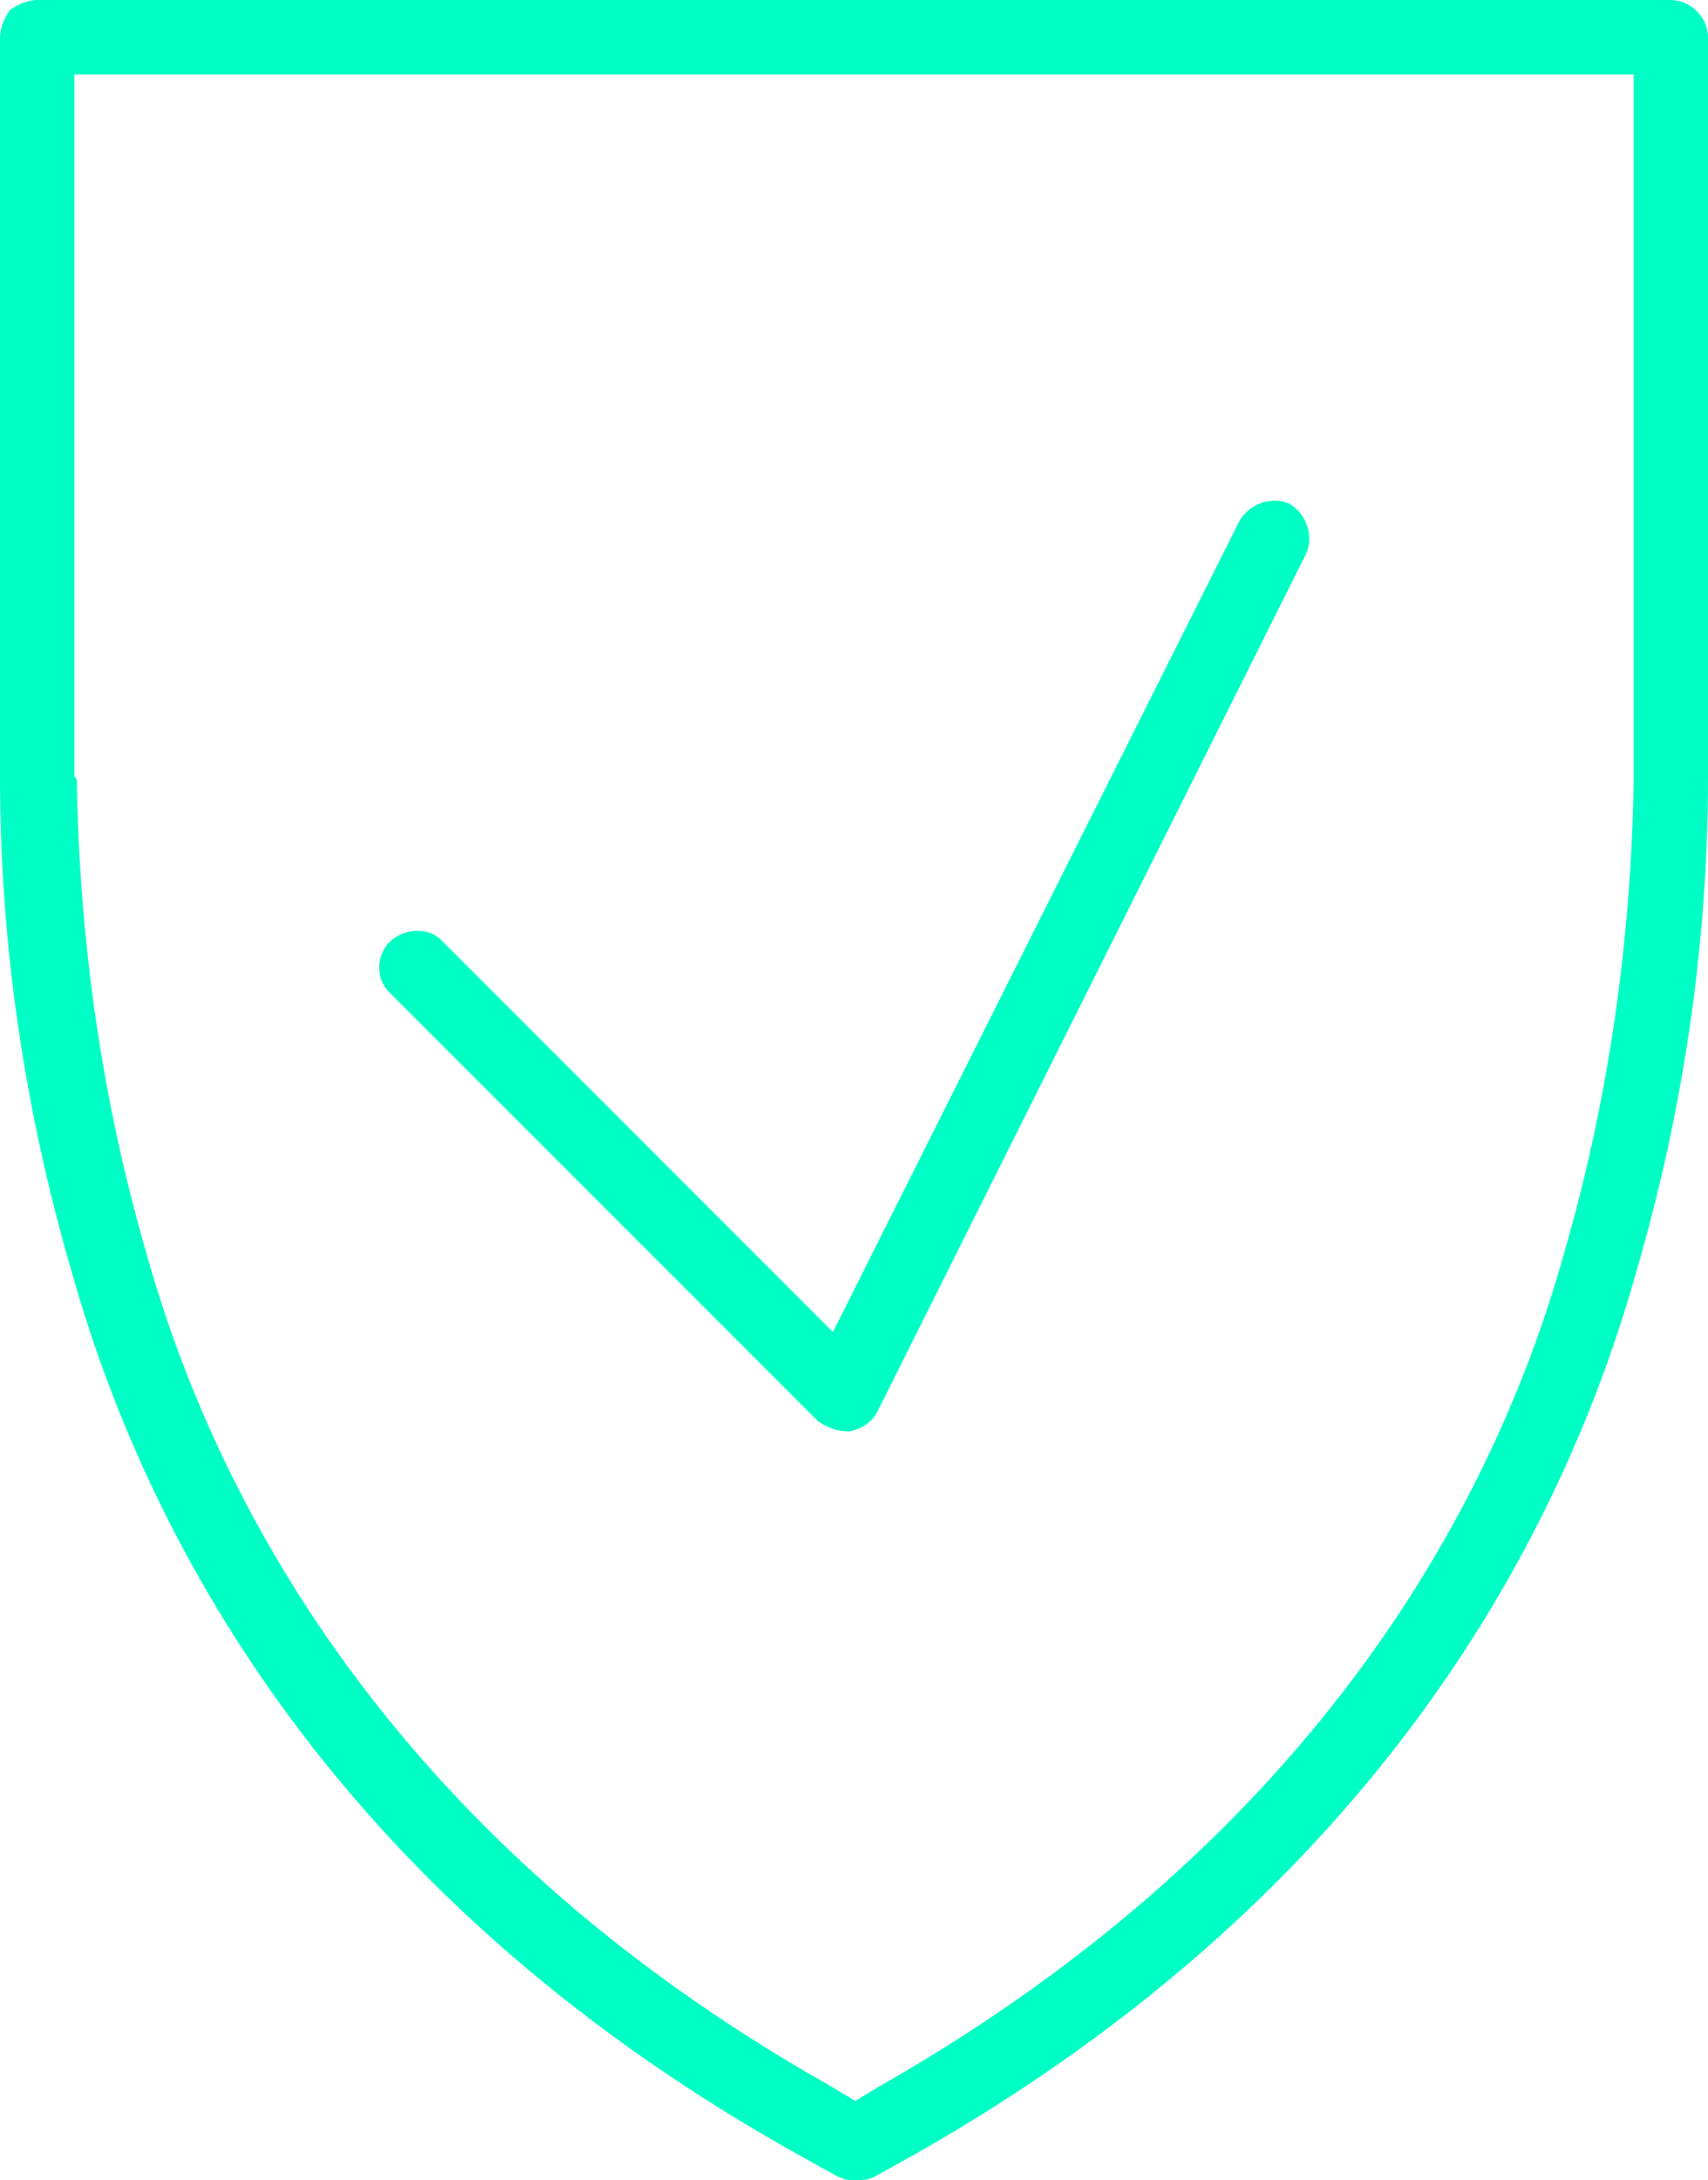 <?xml version="1.0" encoding="utf-8"?>
<!-- Generator: Adobe Illustrator 24.1.1, SVG Export Plug-In . SVG Version: 6.00 Build 0)  -->
<svg version="1.1" id="Lager_1" xmlns="http://www.w3.org/2000/svg" xmlns:xlink="http://www.w3.org/1999/xlink" x="0px" y="0px"
	 viewBox="0 0 68.9 87.9" style="enable-background:new 0 0 68.9 87.9;" xml:space="preserve">
<style type="text/css">
	.st0{fill:#00FFC4;}
</style>
<path class="st0" d="M34.1,57.7c-0.4,0-0.8-0.2-1.1-0.4L15.7,40c-0.6-0.6-0.5-1.6,0.1-2.1c0.6-0.5,1.5-0.5,2,0l15.8,15.8L50,21
	c0.4-0.7,1.3-1,2-0.7c0.7,0.4,1,1.3,0.7,2L35.4,56.9c-0.2,0.4-0.6,0.7-1.1,0.8L34.1,57.7z"/>
<path class="st0" d="M34.4,87.9c-0.3,0-0.5-0.1-0.7-0.2l-1.8-1C13.1,76.1,5.8,61.6,2.9,51.3C1,44.8,0,38.1,0,31.3V1.5
	c0-0.4,0.2-0.8,0.4-1.1C0.7,0.2,1.1,0,1.5,0h65.9c0.8,0,1.5,0.7,1.5,1.5v29.8c0,6.8-1,13.5-2.9,20c-2.9,10.3-10.2,24.8-29,35.5
	l-1.8,1C34.9,87.9,34.7,87.9,34.4,87.9z M3.1,31.5c0.1,6.4,1,12.8,2.8,19c2.7,9.7,9.7,23.5,27.6,33.6l1,0.6l1-0.6
	c17.9-10.2,24.9-23.9,27.6-33.6c1.8-6.2,2.7-12.6,2.8-19c0,0,0-0.1,0-0.2V3H3v28.3C3.1,31.4,3.1,31.4,3.1,31.5z"/>
</svg>
